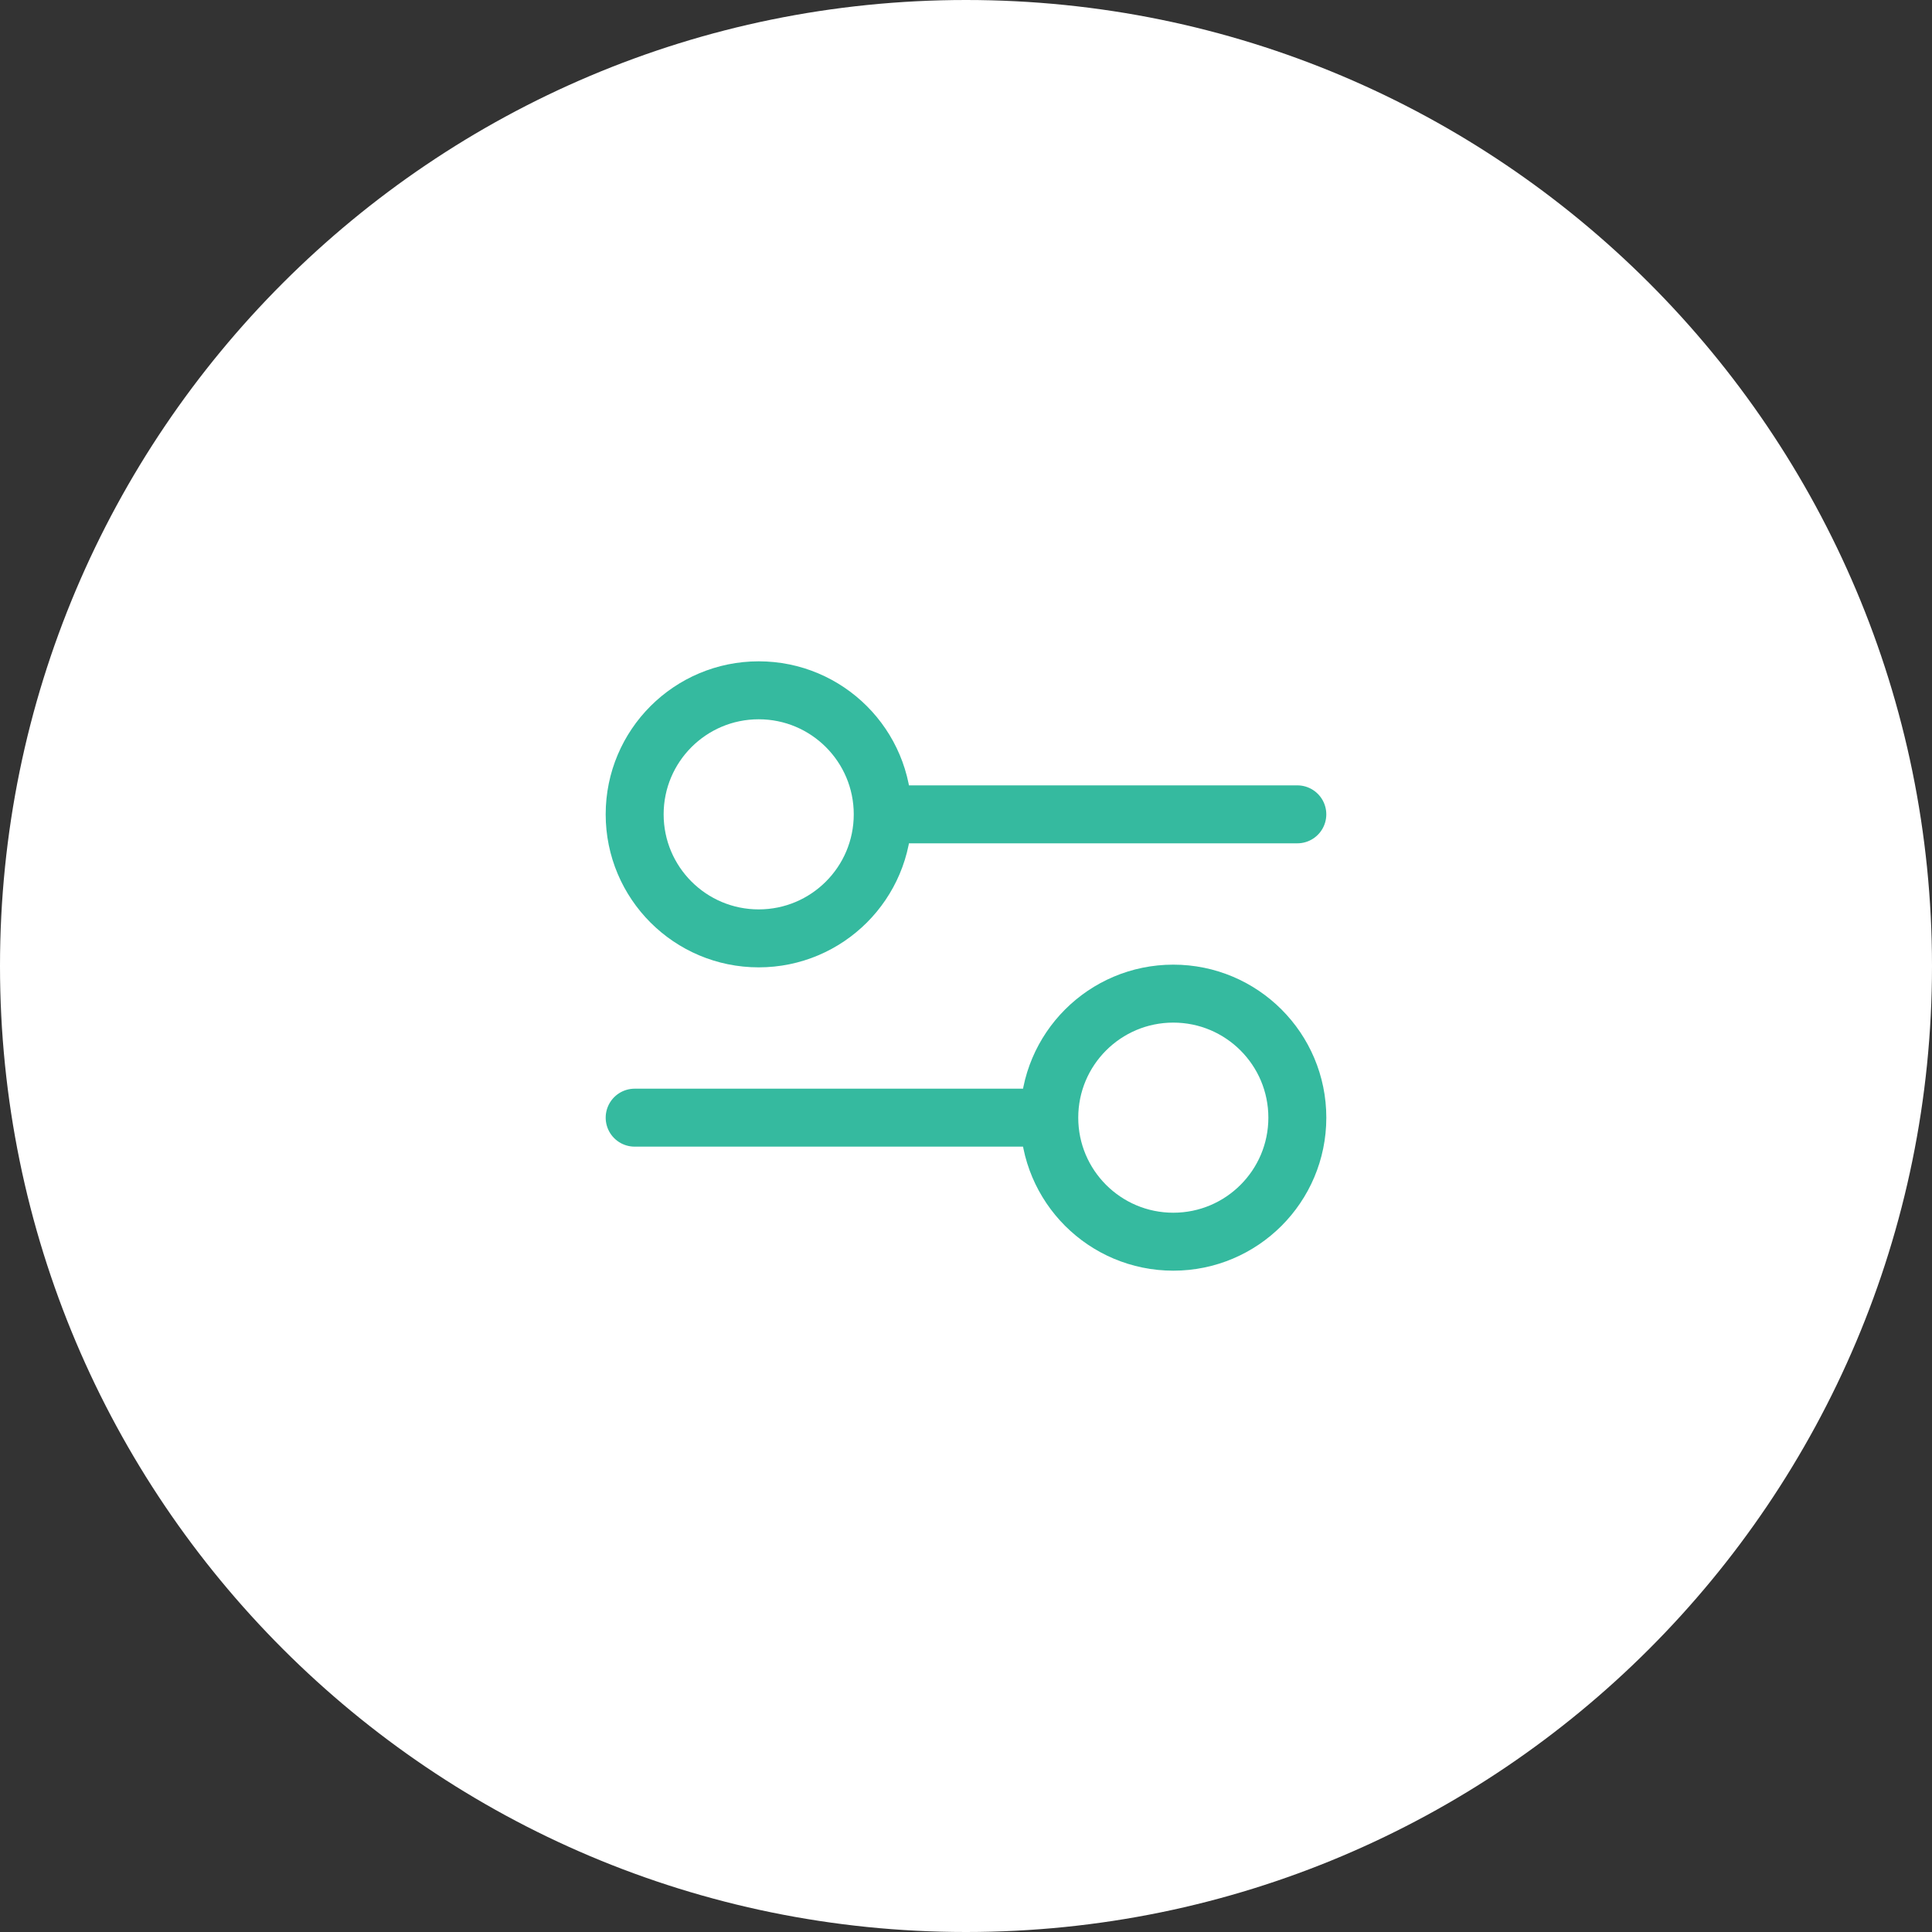 <?xml version="1.0" encoding="UTF-8"?>
<svg xmlns="http://www.w3.org/2000/svg" width="100" height="100" viewBox="0 0 100 100" fill="none">
  <rect x="0" y="0" width="100" height="100" fill="#333333" stroke="none"/>
  <g clip-path="url(#clip0_106_559)">
    <path d="M50 100C77.614 100 100 77.614 100 50C100 22.386 77.614 0 50 0C22.386 0 0 22.386 0 50C0 77.614 22.386 100 50 100Z" fill="white"></path>
    <path d="M39.27 48.57C42.815 48.57 45.69 45.696 45.69 42.15C45.69 38.604 42.815 35.73 39.27 35.73C35.724 35.73 32.85 38.604 32.85 42.15C32.85 45.696 35.724 48.57 39.27 48.57Z" stroke="#35BA9F" stroke-width="3" stroke-miterlimit="10" stroke-linecap="round"></path>
    <path d="M45.699 42.15H67.149" stroke="#35BA9F" stroke-width="3" stroke-miterlimit="10" stroke-linecap="round"></path>
    <path d="M60.73 64.27C64.275 64.27 67.15 61.396 67.15 57.85C67.15 54.304 64.275 51.43 60.73 51.43C57.184 51.43 54.31 54.304 54.31 57.85C54.31 61.396 57.184 64.27 60.73 64.27Z" stroke="#35BA9F" stroke-width="3" stroke-miterlimit="10" stroke-linecap="round"></path>
    <path d="M54.3 57.85H32.85" stroke="#35BA9F" stroke-width="3" stroke-miterlimit="10" stroke-linecap="round"></path>
  </g>
  <defs>
    <clipPath id="clip0_106_559">
      <rect width="100" height="100" fill="white"></rect>
    </clipPath>
  </defs>
</svg>
